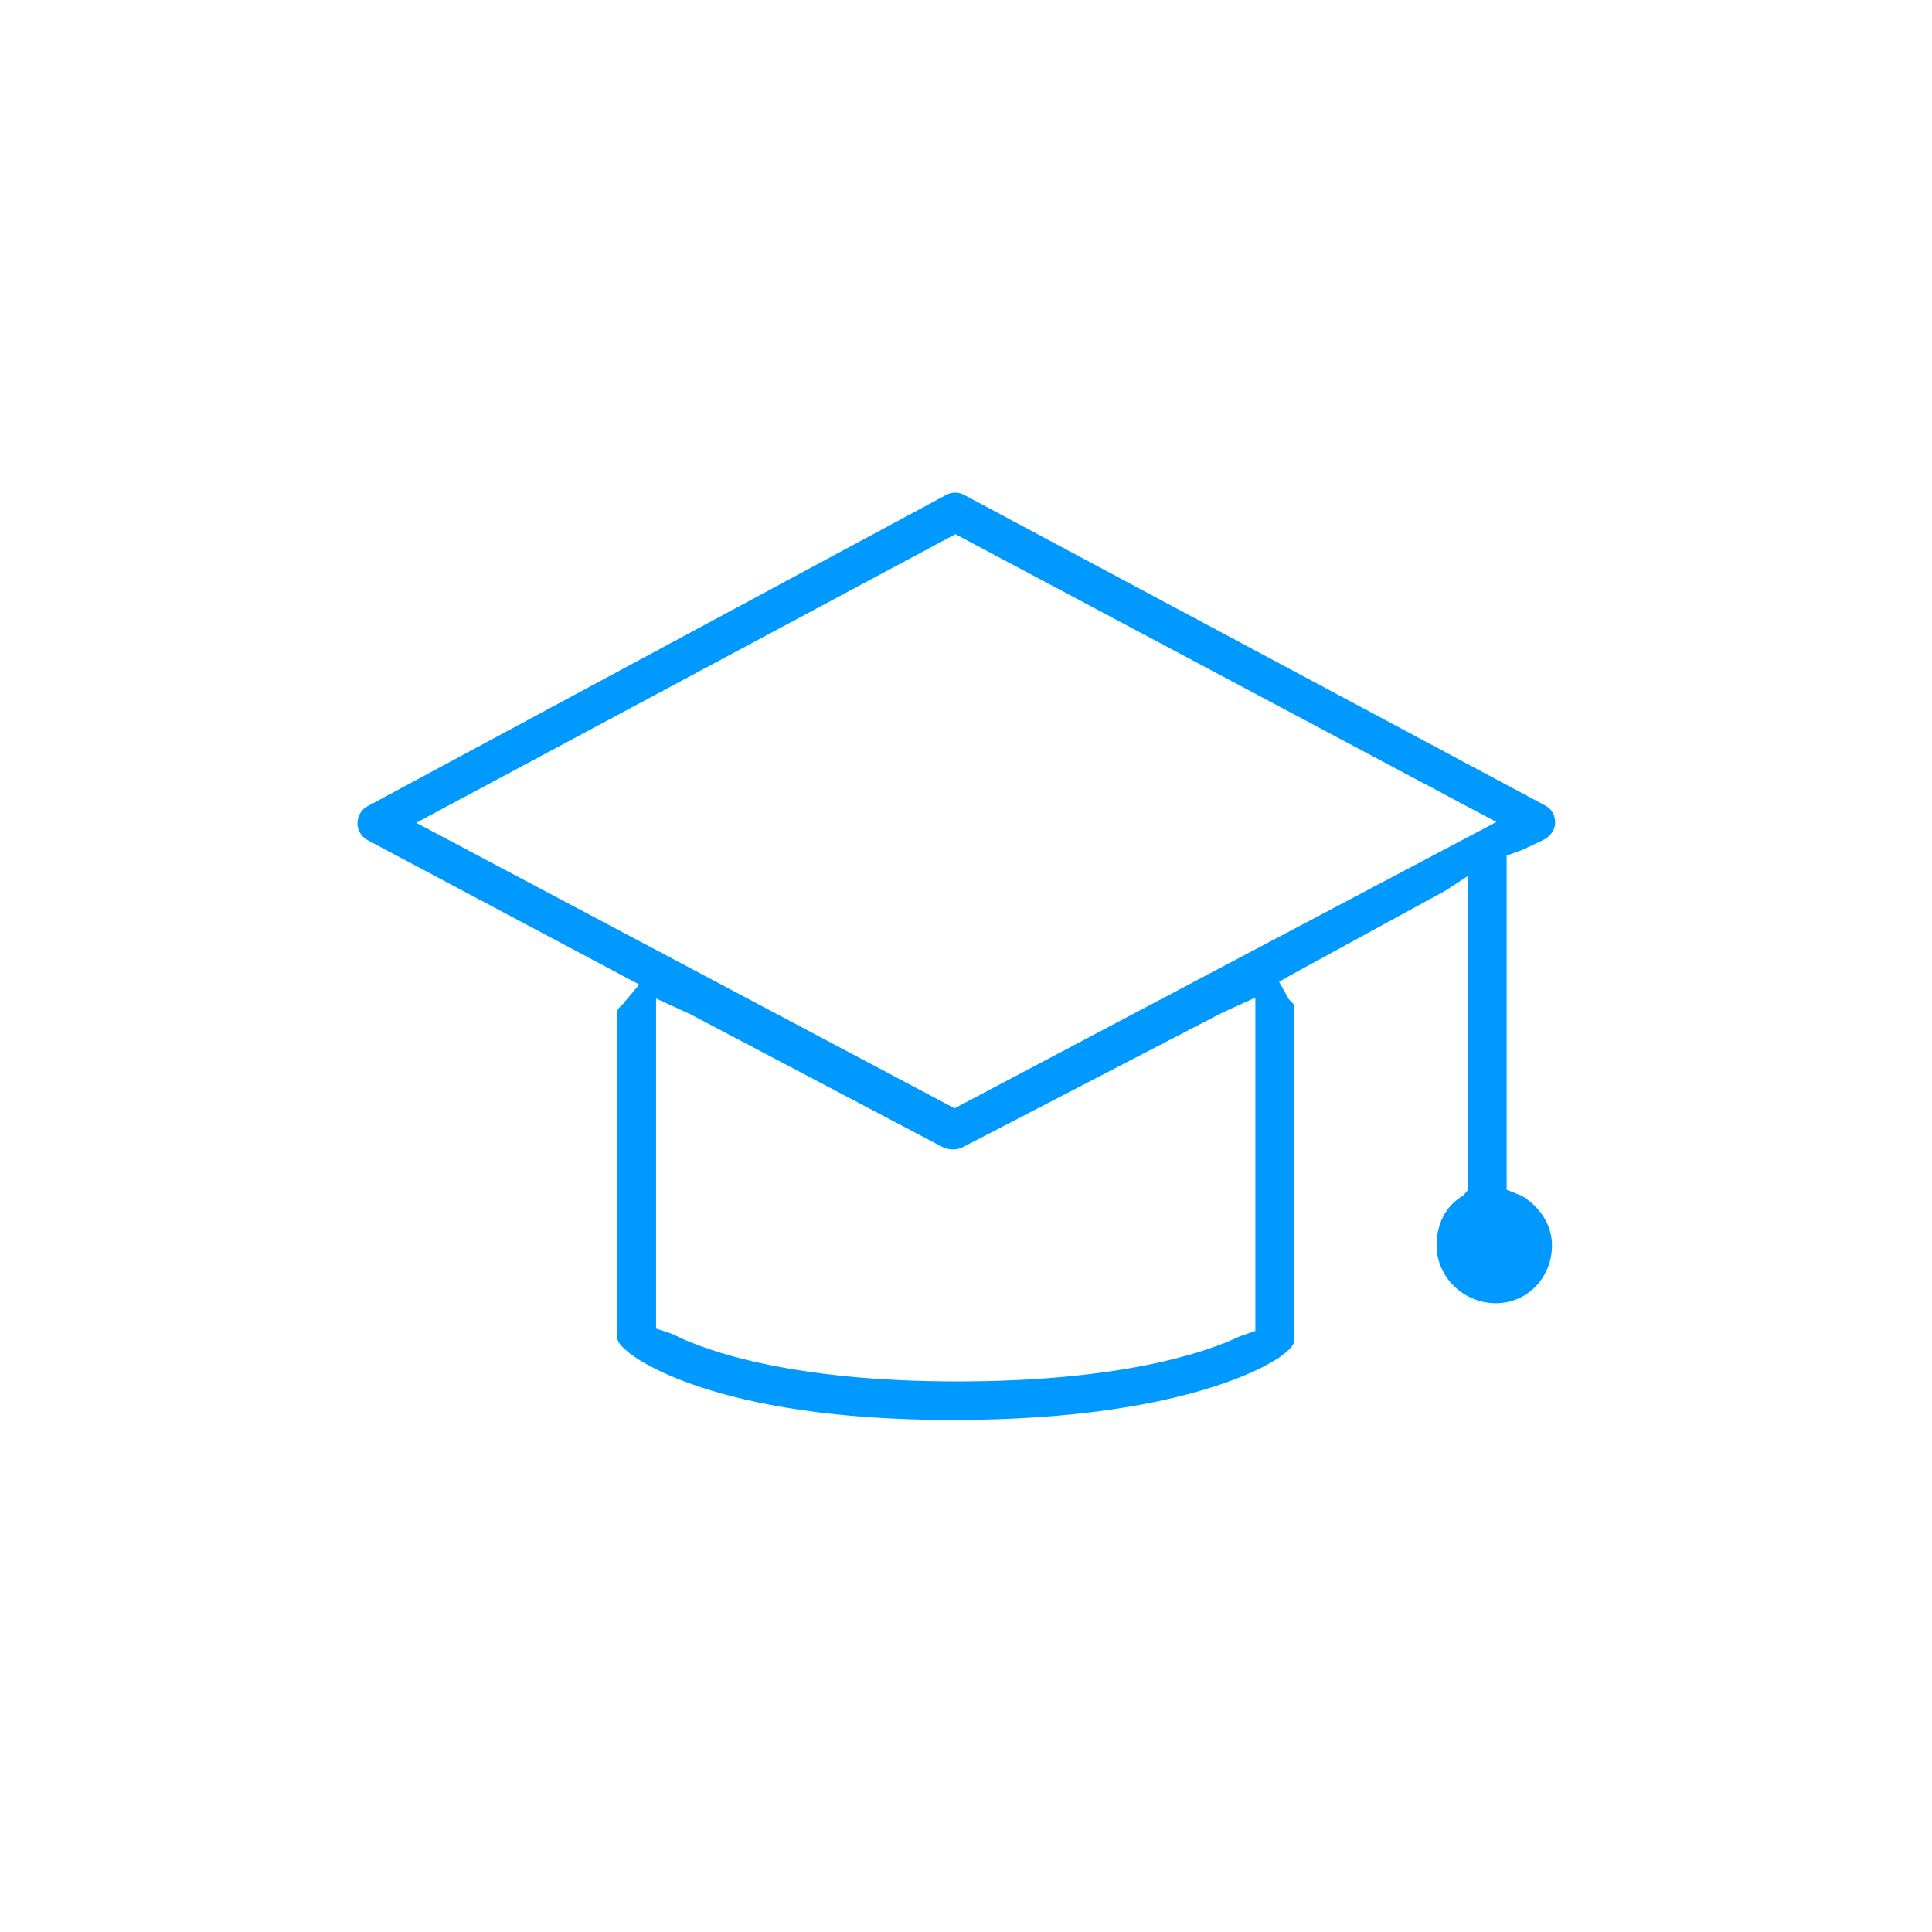 <?xml version="1.0" encoding="utf-8"?>
<!DOCTYPE svg PUBLIC "-//W3C//DTD SVG 1.1//EN" "http://www.w3.org/Graphics/SVG/1.1/DTD/svg11.dtd">
<svg version="1.1" id="icon_cap" xmlns="http://www.w3.org/2000/svg" xmlns:xlink="http://www.w3.org/1999/xlink" x="0px" y="0px"
	 width="100px" height="100px" viewBox="0 0 100 100" enable-background="new 0 0 100 100" xml:space="preserve">
<path fill-rule="evenodd" clip-rule="evenodd" fill="#0099ff" d="M78.729,61.875l-0.745-0.288V61.01V44.887v-0.602l0.779-0.281
	l1.129-0.531c0.332-0.173,0.599-0.509,0.603-0.878c0.004-0.368-0.164-0.708-0.488-0.887L49.924,25.627
	c-0.155-0.086-0.314-0.128-0.481-0.128c-0.171,0-0.337,0.044-0.488,0.128L19.003,41.741c-0.307,0.171-0.503,0.509-0.501,0.874
	c0.002,0.363,0.204,0.698,0.526,0.872l13.153,6.991l0.907,0.482l-0.752,0.893c-0.09,0.16-0.38,0.324-0.38,0.488v16.911
	c0,0.286,0.366,0.558,0.579,0.747c0.16,0.143,4.216,3.5,16.765,3.5c12.531,0,16.865-3.185,17.031-3.32
	c0.233-0.19,0.646-0.473,0.646-0.773V52.059c0-0.137-0.246-0.269-0.301-0.396l-0.473-0.847l0.762-0.431l7.821-4.269l1.195-0.775V47
	v14.021v0.573l-0.249,0.29c-0.938,0.548-1.374,1.511-1.374,2.574c0,1.653,1.407,2.997,3.062,2.997s2.91-1.344,2.91-2.997
	C80.333,63.387,79.676,62.421,78.729,61.875z M64.977,53.294V68.26v0.629l-0.785,0.271c-1.82,0.875-6.242,2.342-14.66,2.342
	c-8.429,0-12.961-1.539-14.734-2.457l-0.839-0.279v-0.607V53.347v-1.664l1.715,0.782l13.118,6.908
	c0.151,0.082,0.375,0.123,0.541,0.123c0.16,0,0.35-0.038,0.49-0.112l13.454-6.974l1.7-0.774V53.294z M75.787,43.427l-25.91,13.689
	l-0.469,0.248l-0.469-0.249l-25.74-13.65l-1.656-0.878l1.653-0.885L48.981,27.9l0.471-0.252l0.472,0.251l25.865,13.762l1.664,0.885
	L75.787,43.427z"/>
</svg>
